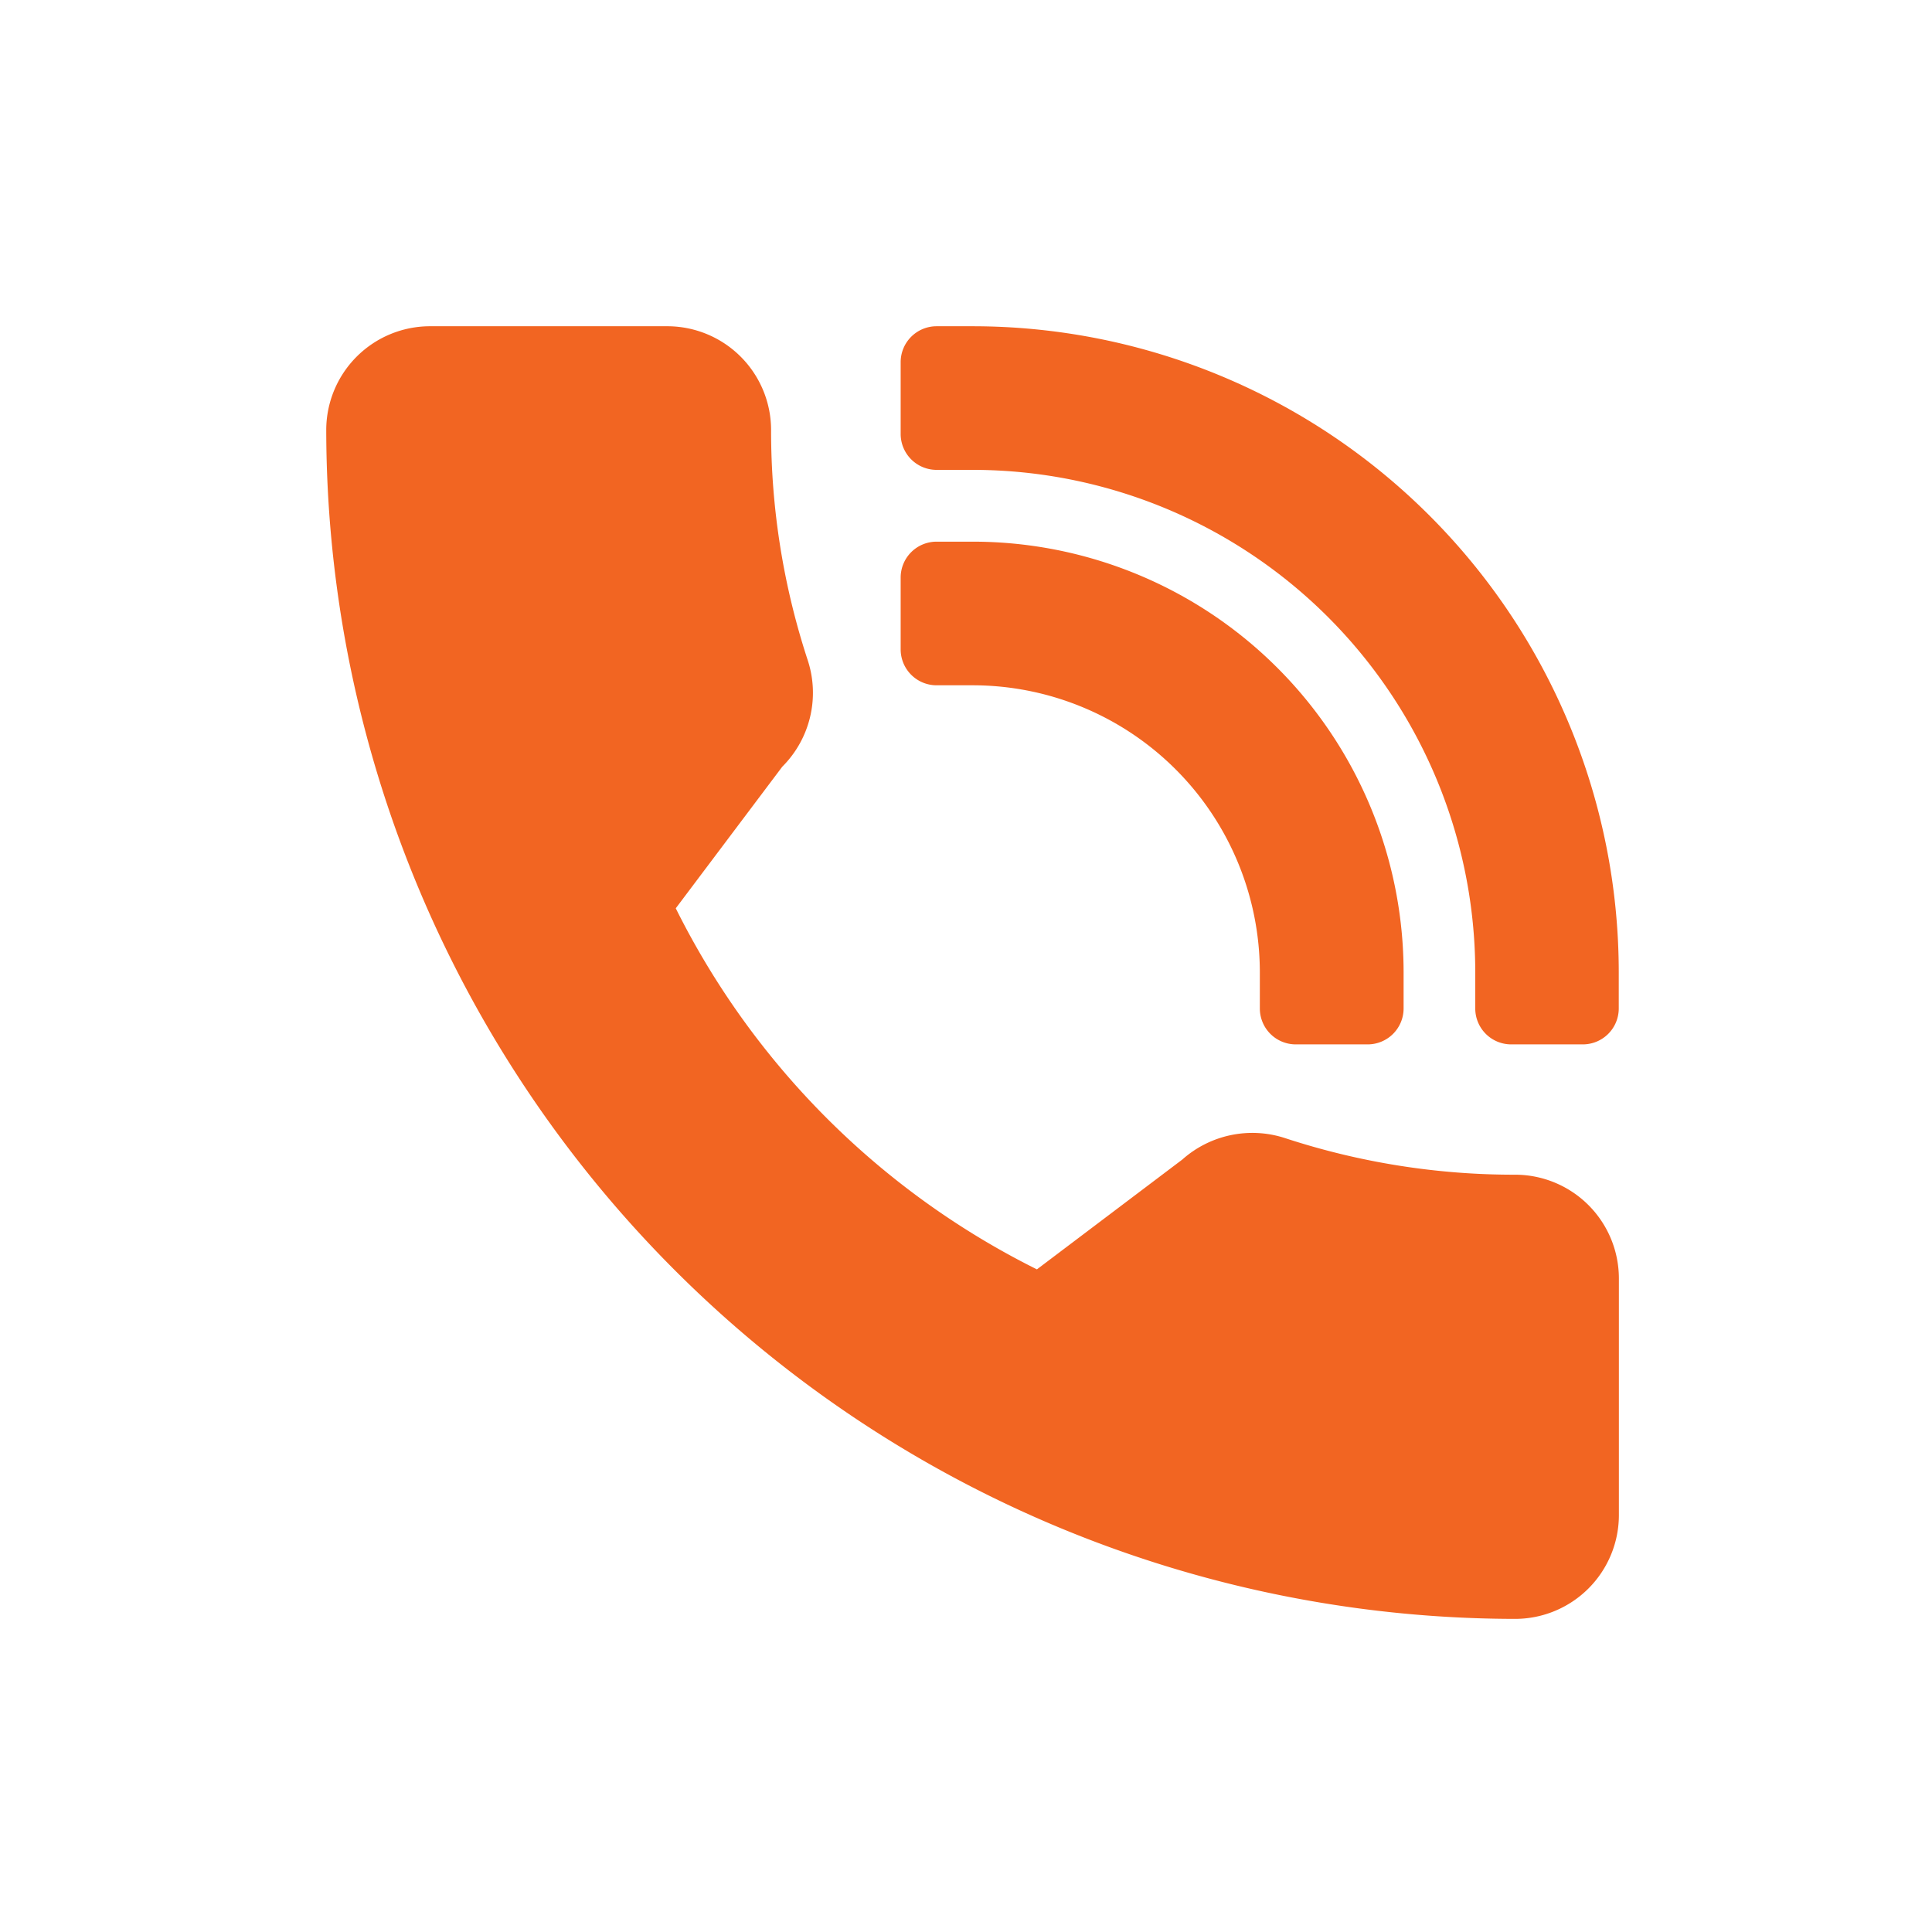 <svg id="icon_-_contact" data-name="icon - contact" xmlns="http://www.w3.org/2000/svg" width="44" height="44" viewBox="0 0 44 44">
  <rect id="Rectangle_218" data-name="Rectangle 218" width="44" height="44" fill="none"/>
  <g id="Group_946" data-name="Group 946" transform="translate(7.43 7.43)">
    <g id="Group_945" data-name="Group 945">
      <g id="Group_944" data-name="Group 944">
        <path id="Path_925" data-name="Path 925" d="M172.3,0h-.818a.818.818,0,0,0-.818.818V2.453a.818.818,0,0,0,.818.818h.818A11.448,11.448,0,0,1,183.75,14.719v.818a.818.818,0,0,0,.818.818H186.2a.818.818,0,0,0,.818-.818v-.818A14.719,14.719,0,0,0,172.3,0Z" transform="translate(-157.582)" fill="#f26522"/>
        <path id="Path_926" data-name="Path 926" d="M171.484,67.271h.818a6.542,6.542,0,0,1,6.542,6.542v.818a.818.818,0,0,0,.818.818H181.3a.818.818,0,0,0,.818-.818v-.818A9.813,9.813,0,0,0,172.3,64h-.818a.818.818,0,0,0-.818.818v1.635A.818.818,0,0,0,171.484,67.271Z" transform="translate(-157.582 -59.094)" fill="#f26522"/>
        <path id="Path_927" data-name="Path 927" d="M27.077,19.323a16.714,16.714,0,0,1-5.249-.836,2.4,2.4,0,0,0-2.333.492l-3.31,2.5a18.293,18.293,0,0,1-8.225-8.223l2.425-3.224A2.379,2.379,0,0,0,10.97,7.62a16.74,16.74,0,0,1-.839-5.258A2.365,2.365,0,0,0,7.769,0H2.362A2.365,2.365,0,0,0,0,2.362,27.107,27.107,0,0,0,27.077,29.439a2.365,2.365,0,0,0,2.362-2.362V21.685A2.365,2.365,0,0,0,27.077,19.323Z" fill="#f26522"/>
      </g>
    </g>
  </g>
</svg>
